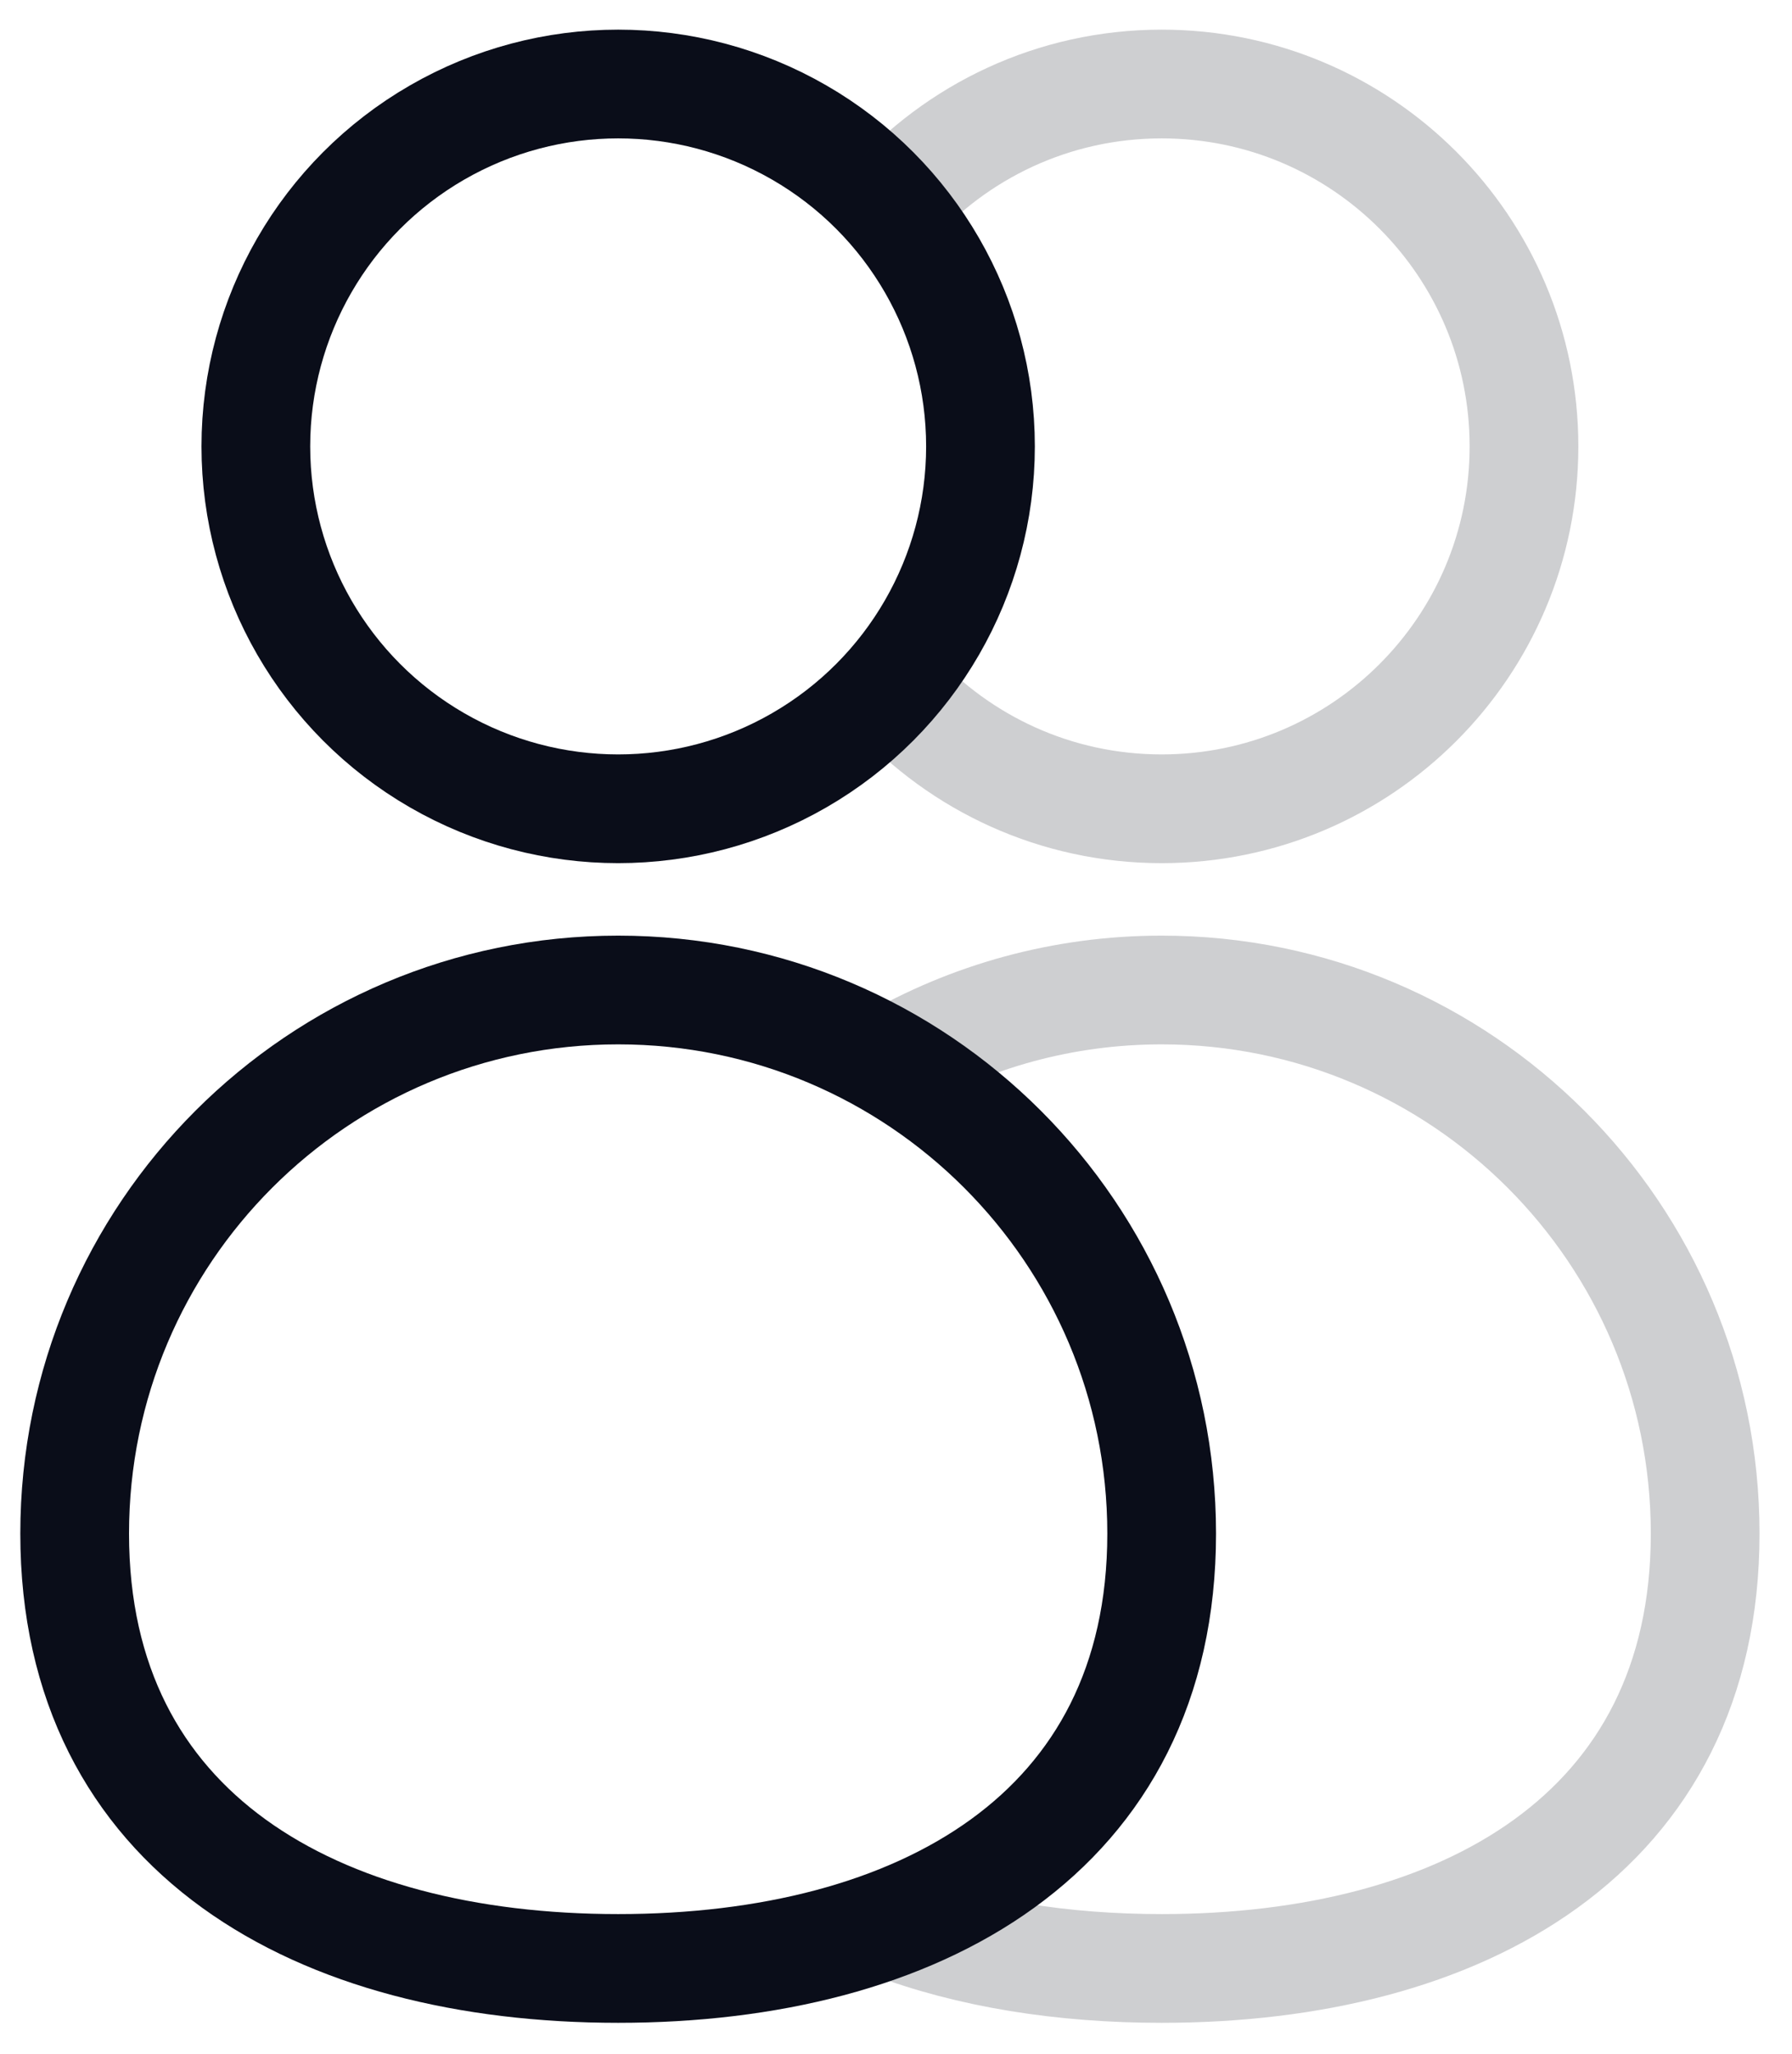 <svg width="48" height="55" viewBox="0 0 48 55" fill="none" xmlns="http://www.w3.org/2000/svg">
<circle cx="16.558" cy="11.955" r="9.705" stroke="#0A0D19" stroke-width="2.912"/>
<path d="M31.116 41.071C31.116 49.111 24.598 52.717 16.558 52.717C8.518 52.717 2 49.111 2 41.071C2 33.031 8.518 26.513 16.558 26.513C24.598 26.513 31.116 33.031 31.116 41.071Z" stroke="#0A0D19" stroke-width="2.912"/>
<g opacity="0.2">
<path d="M23.837 5.536C25.615 3.521 28.217 2.25 31.116 2.25C36.476 2.25 40.821 6.595 40.821 11.955C40.821 17.315 36.476 21.66 31.116 21.66C28.281 21.66 25.73 20.445 23.955 18.506" stroke="#0A0D19" stroke-width="2.912"/>
<path d="M23.837 28.461C25.978 27.222 28.464 26.513 31.116 26.513C39.156 26.513 45.674 33.031 45.674 41.071C45.674 49.111 39.156 52.717 31.116 52.717C28.464 52.717 25.978 52.325 23.837 51.511" stroke="#0A0D19" stroke-width="2.912"/>
</g>
</svg>
